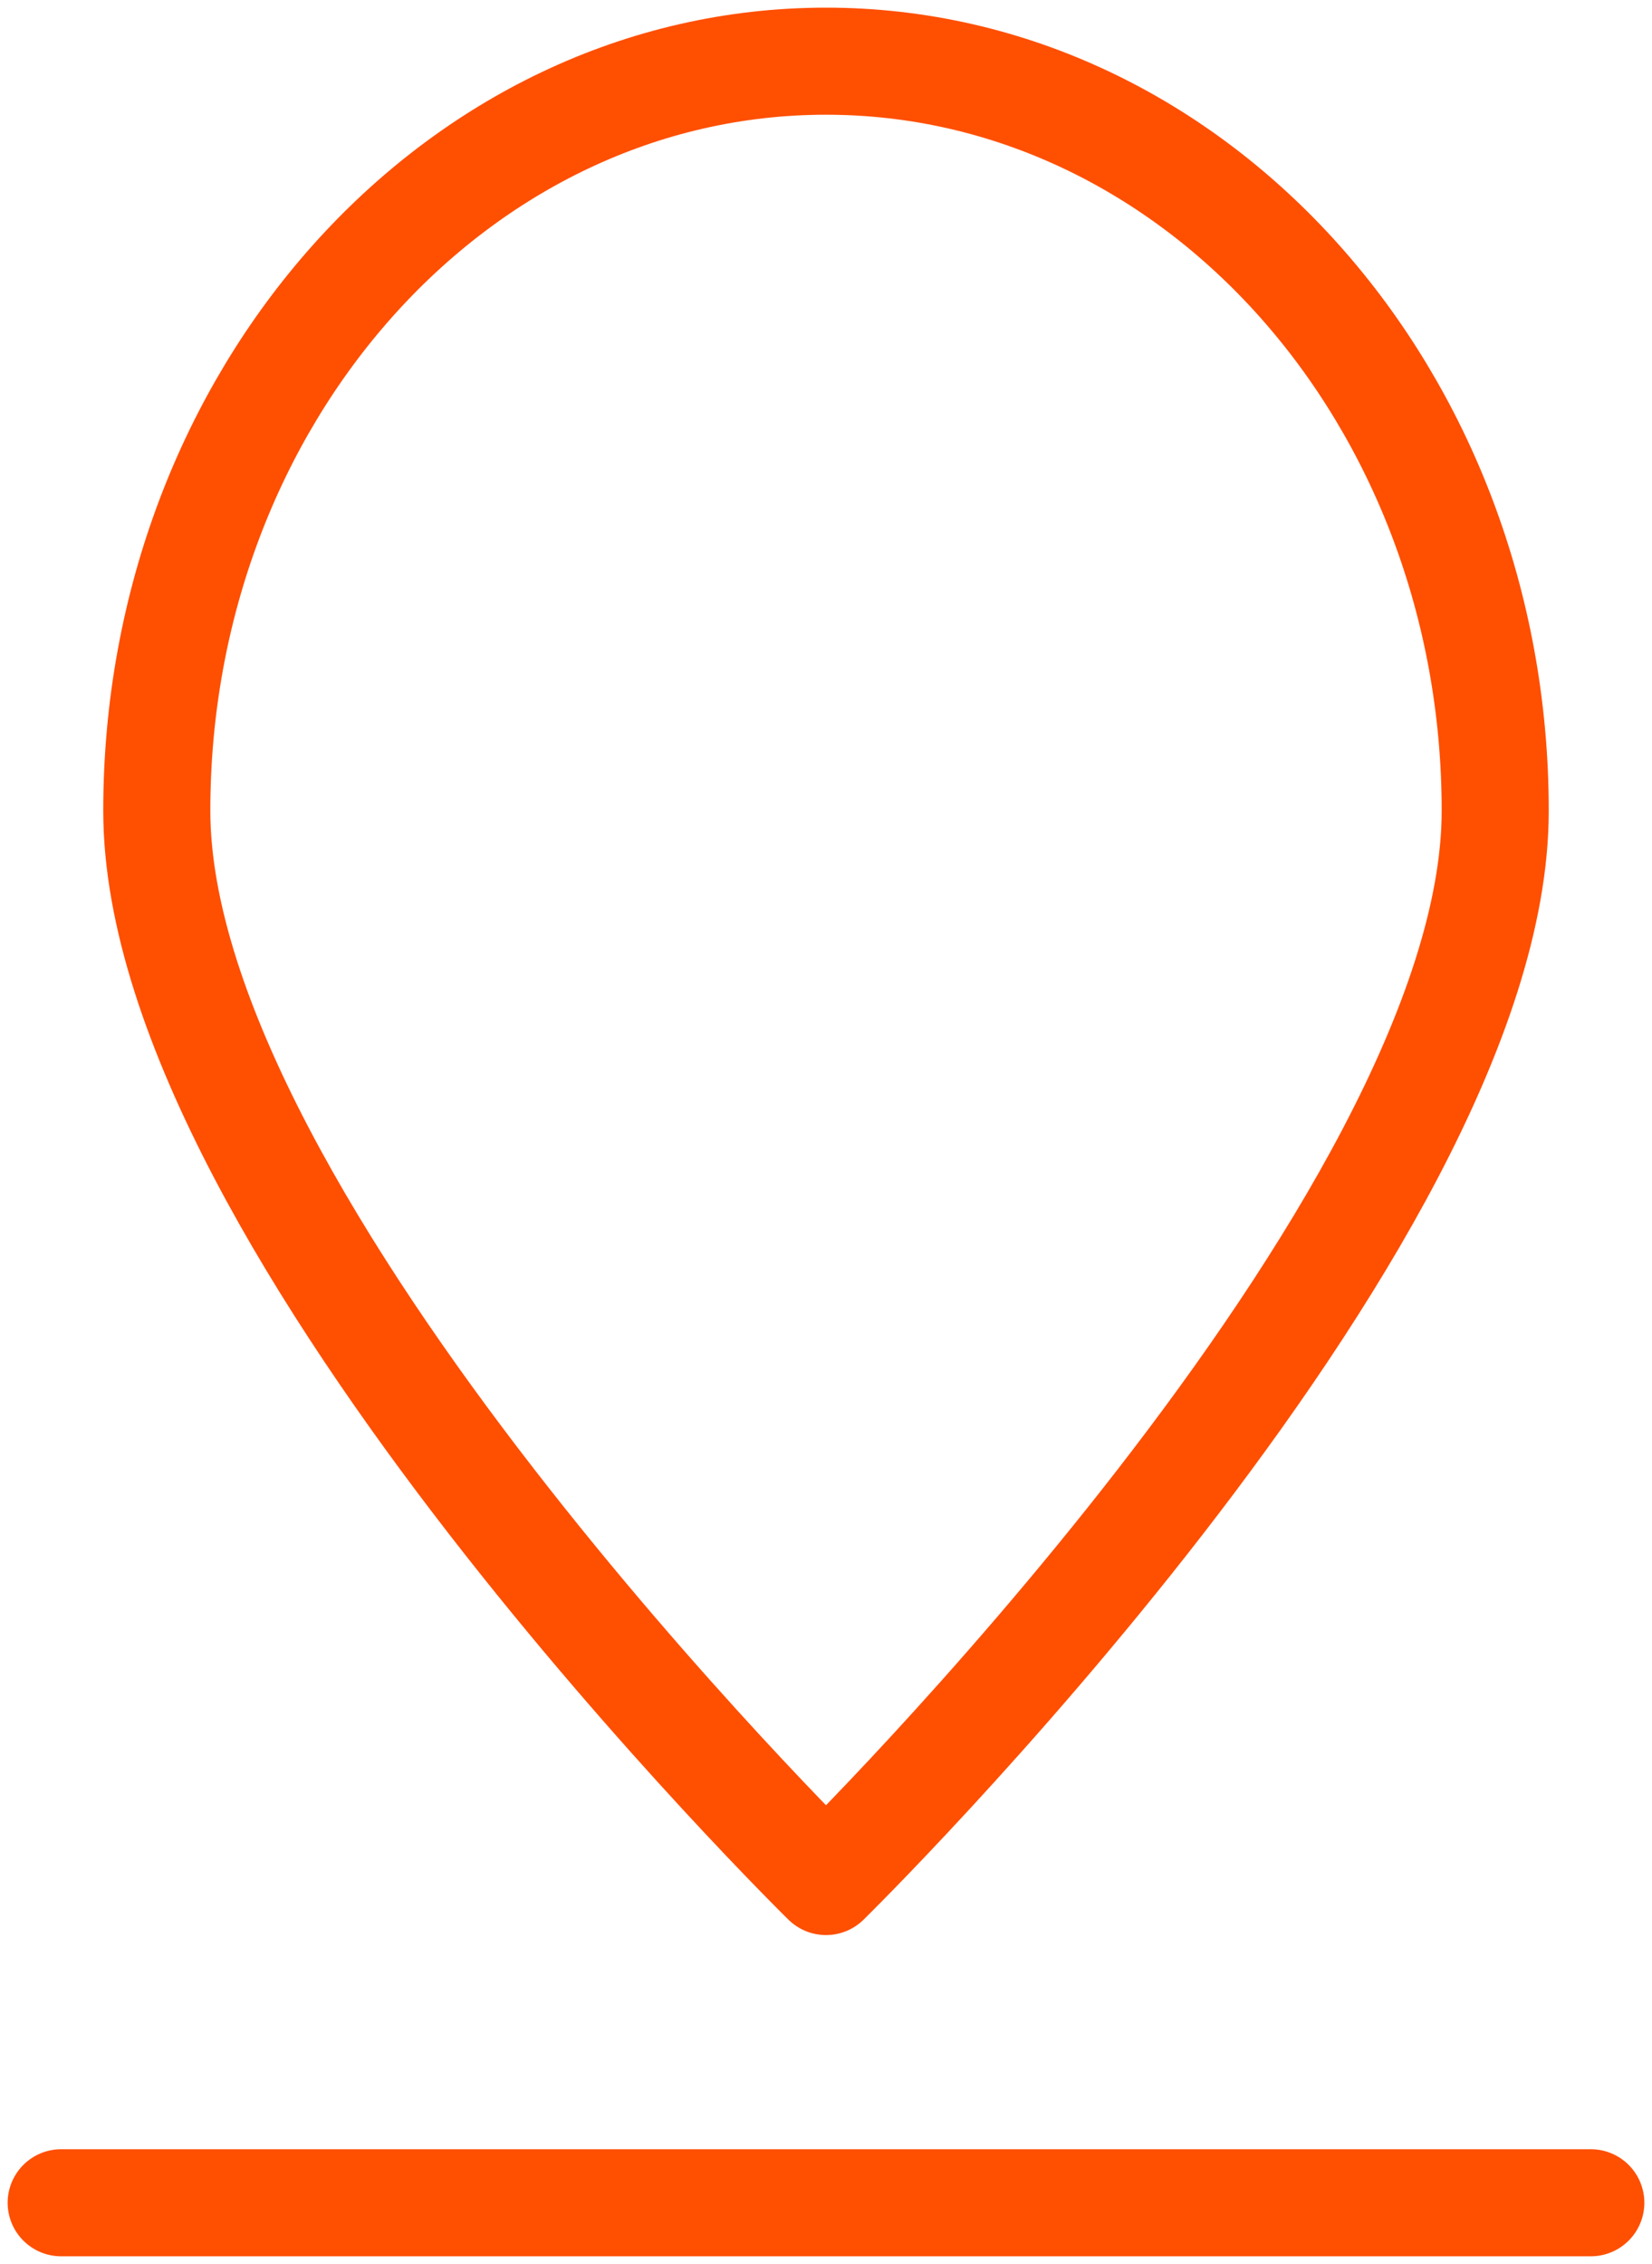 <svg width="54" height="74" viewBox="0 0 54 74" fill="none" xmlns="http://www.w3.org/2000/svg">
<path d="M2 72H52M48.875 26.5C48.875 40.031 27 61.5 27 61.5C27 61.5 5.125 40.031 5.125 26.5C5.125 12.969 14.919 2 27 2C39.081 2 48.875 12.969 48.875 26.5Z" stroke="#FF4F01" stroke-width="3.5" stroke-linecap="round" stroke-linejoin="round"/>
</svg>
